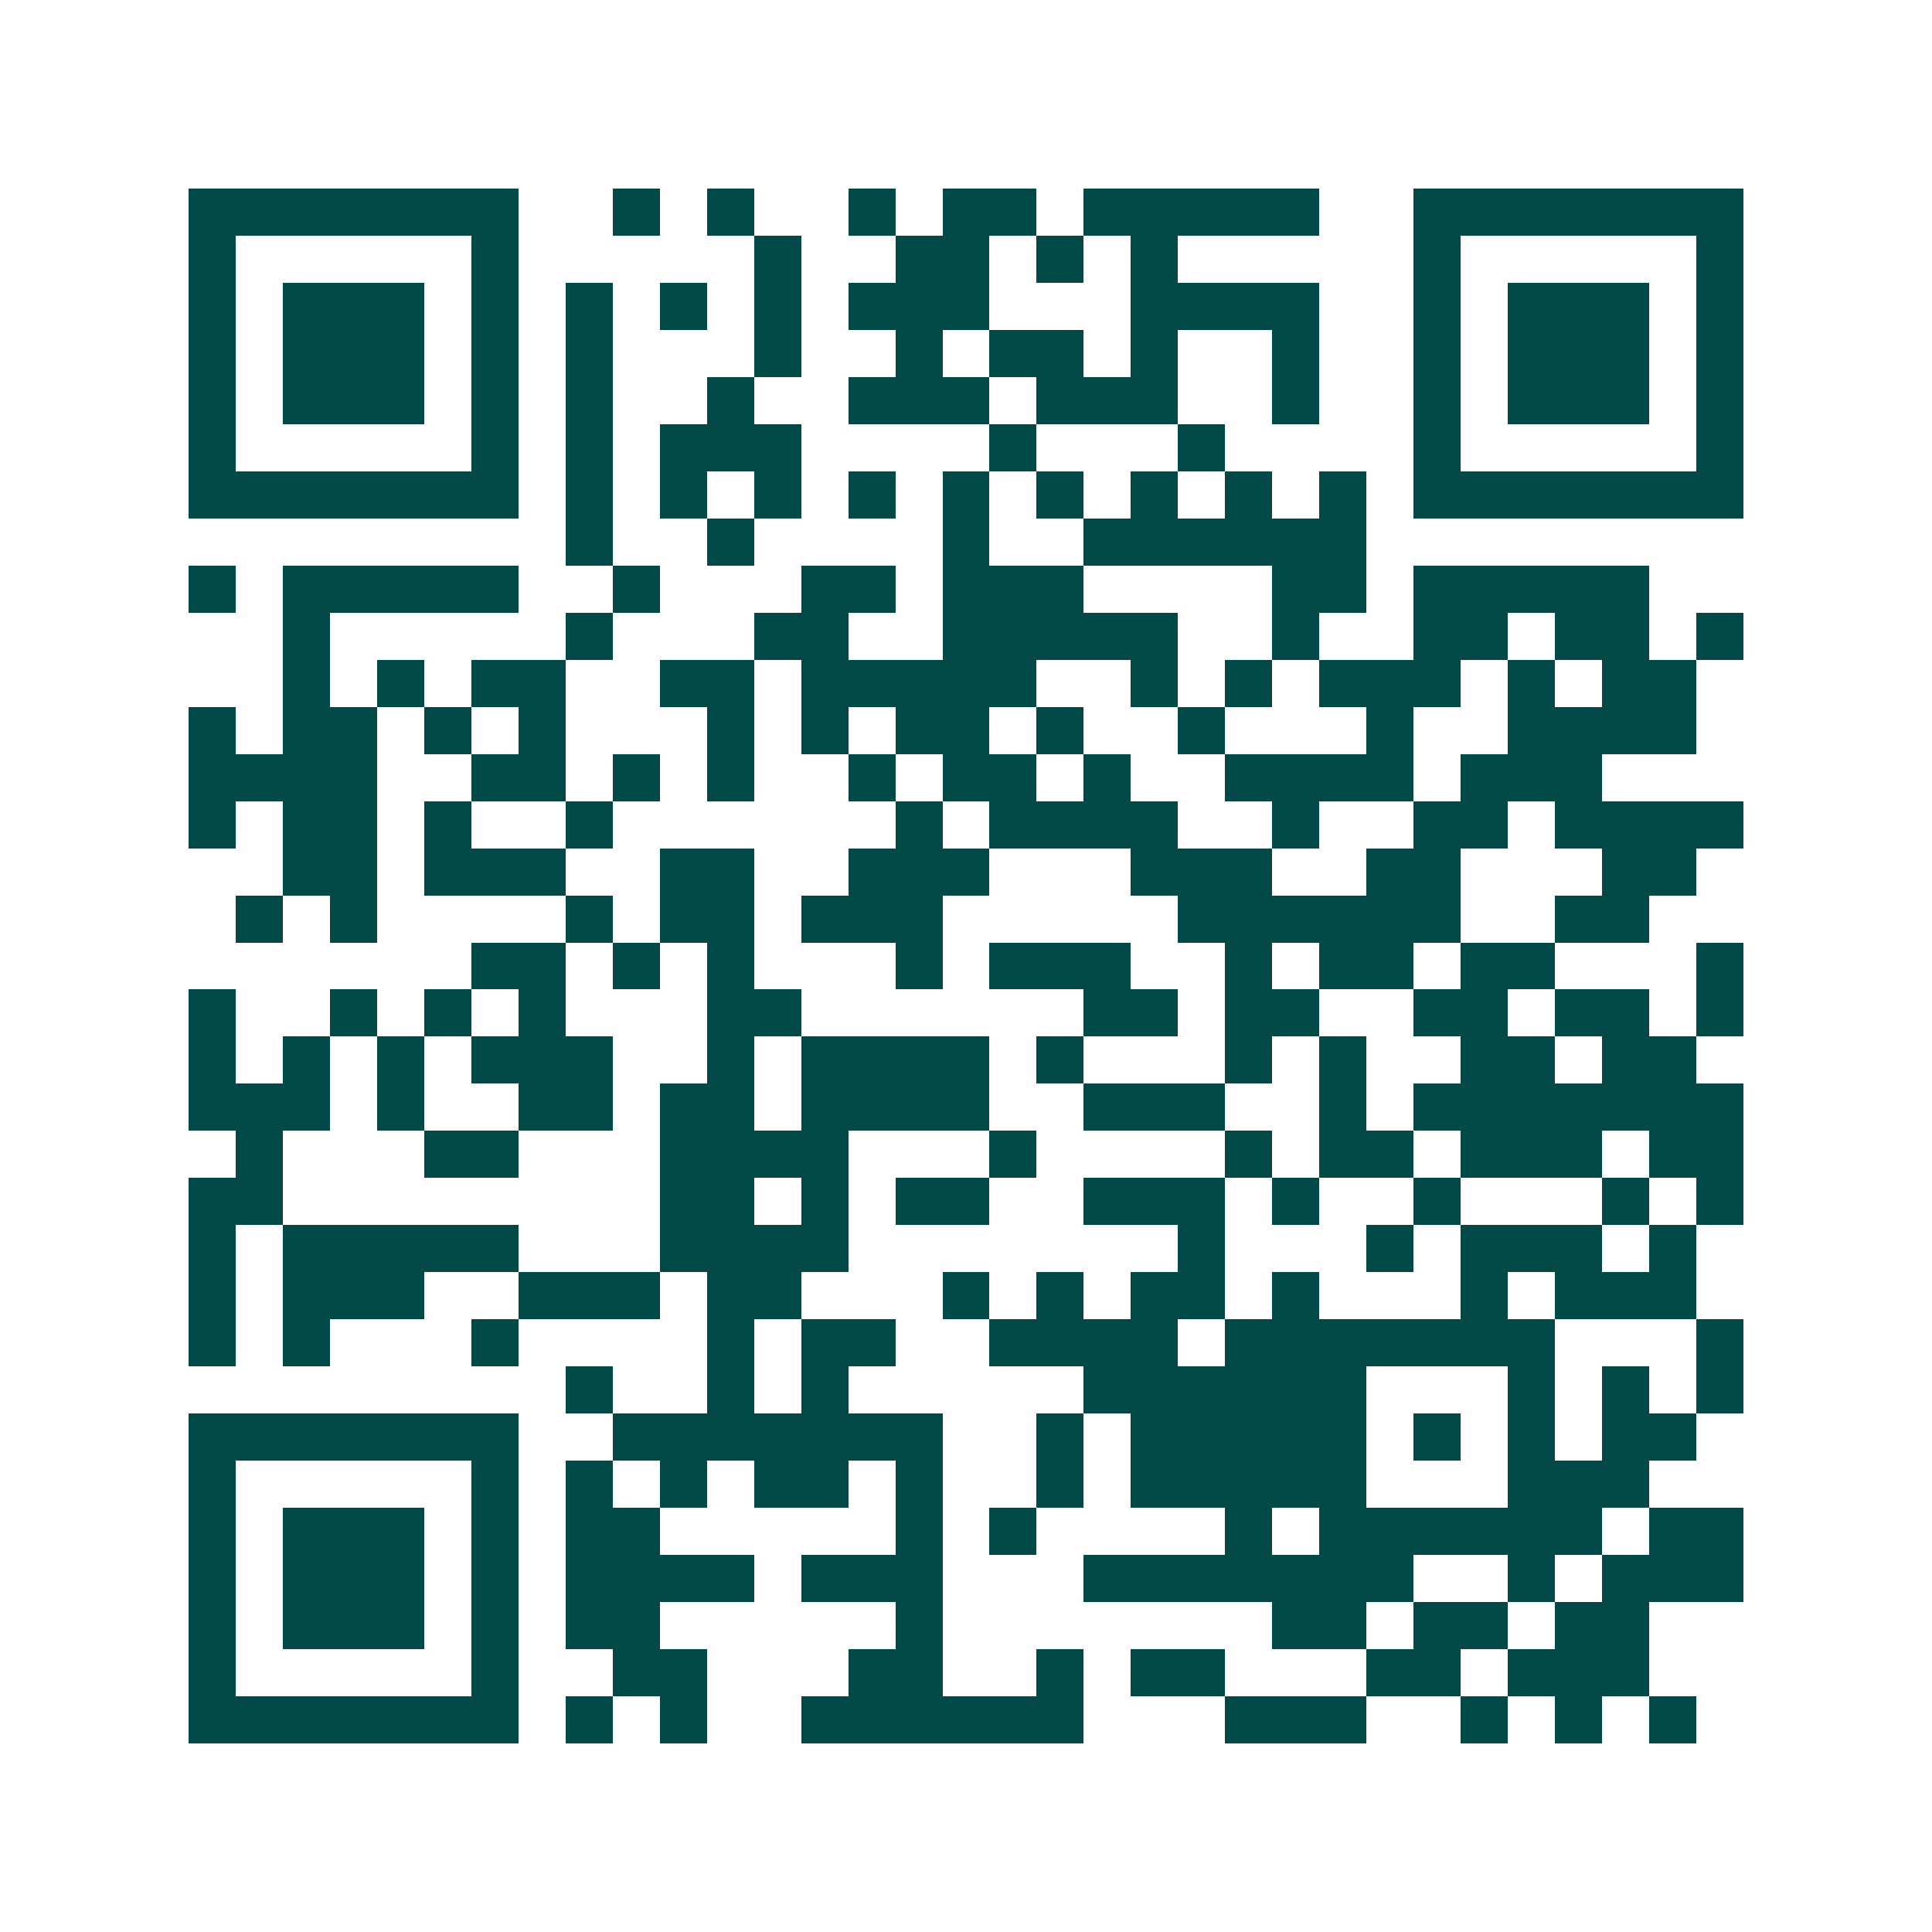<svg xmlns="http://www.w3.org/2000/svg" width="200" height="200" viewBox="0 0 41 41" shape-rendering="crispEdges"><path fill="#ffffff" d="M0 0h41v41H0z"/><path stroke="#014847" d="M4 4.5h7m2 0h1m1 0h1m2 0h1m1 0h2m1 0h5m2 0h7M4 5.5h1m5 0h1m5 0h1m2 0h2m1 0h1m1 0h1m5 0h1m5 0h1M4 6.5h1m1 0h3m1 0h1m1 0h1m1 0h1m1 0h1m1 0h3m3 0h4m2 0h1m1 0h3m1 0h1M4 7.5h1m1 0h3m1 0h1m1 0h1m3 0h1m2 0h1m1 0h2m1 0h1m2 0h1m2 0h1m1 0h3m1 0h1M4 8.5h1m1 0h3m1 0h1m1 0h1m2 0h1m2 0h3m1 0h3m2 0h1m2 0h1m1 0h3m1 0h1M4 9.5h1m5 0h1m1 0h1m1 0h3m4 0h1m3 0h1m4 0h1m5 0h1M4 10.5h7m1 0h1m1 0h1m1 0h1m1 0h1m1 0h1m1 0h1m1 0h1m1 0h1m1 0h1m1 0h7M12 11.5h1m2 0h1m4 0h1m2 0h6M4 12.5h1m1 0h5m2 0h1m3 0h2m1 0h3m4 0h2m1 0h5M6 13.5h1m5 0h1m3 0h2m2 0h5m2 0h1m2 0h2m1 0h2m1 0h1M6 14.5h1m1 0h1m1 0h2m2 0h2m1 0h5m2 0h1m1 0h1m1 0h3m1 0h1m1 0h2M4 15.5h1m1 0h2m1 0h1m1 0h1m3 0h1m1 0h1m1 0h2m1 0h1m2 0h1m3 0h1m2 0h4M4 16.5h4m2 0h2m1 0h1m1 0h1m2 0h1m1 0h2m1 0h1m2 0h4m1 0h3M4 17.5h1m1 0h2m1 0h1m2 0h1m6 0h1m1 0h4m2 0h1m2 0h2m1 0h4M6 18.5h2m1 0h3m2 0h2m2 0h3m3 0h3m2 0h2m3 0h2M5 19.5h1m1 0h1m4 0h1m1 0h2m1 0h3m5 0h6m2 0h2M10 20.5h2m1 0h1m1 0h1m3 0h1m1 0h3m2 0h1m1 0h2m1 0h2m3 0h1M4 21.5h1m2 0h1m1 0h1m1 0h1m3 0h2m6 0h2m1 0h2m2 0h2m1 0h2m1 0h1M4 22.5h1m1 0h1m1 0h1m1 0h3m2 0h1m1 0h4m1 0h1m3 0h1m1 0h1m2 0h2m1 0h2M4 23.5h3m1 0h1m2 0h2m1 0h2m1 0h4m2 0h3m2 0h1m1 0h7M5 24.5h1m3 0h2m3 0h4m3 0h1m4 0h1m1 0h2m1 0h3m1 0h2M4 25.5h2m8 0h2m1 0h1m1 0h2m2 0h3m1 0h1m2 0h1m3 0h1m1 0h1M4 26.5h1m1 0h5m3 0h4m7 0h1m3 0h1m1 0h3m1 0h1M4 27.5h1m1 0h3m2 0h3m1 0h2m3 0h1m1 0h1m1 0h2m1 0h1m3 0h1m1 0h3M4 28.5h1m1 0h1m3 0h1m4 0h1m1 0h2m2 0h4m1 0h7m3 0h1M12 29.5h1m2 0h1m1 0h1m5 0h6m3 0h1m1 0h1m1 0h1M4 30.5h7m2 0h7m2 0h1m1 0h5m1 0h1m1 0h1m1 0h2M4 31.5h1m5 0h1m1 0h1m1 0h1m1 0h2m1 0h1m2 0h1m1 0h5m3 0h3M4 32.5h1m1 0h3m1 0h1m1 0h2m5 0h1m1 0h1m4 0h1m1 0h6m1 0h2M4 33.5h1m1 0h3m1 0h1m1 0h4m1 0h3m3 0h7m2 0h1m1 0h3M4 34.5h1m1 0h3m1 0h1m1 0h2m5 0h1m7 0h2m1 0h2m1 0h2M4 35.5h1m5 0h1m2 0h2m3 0h2m2 0h1m1 0h2m3 0h2m1 0h3M4 36.5h7m1 0h1m1 0h1m2 0h6m3 0h3m2 0h1m1 0h1m1 0h1"/></svg>
